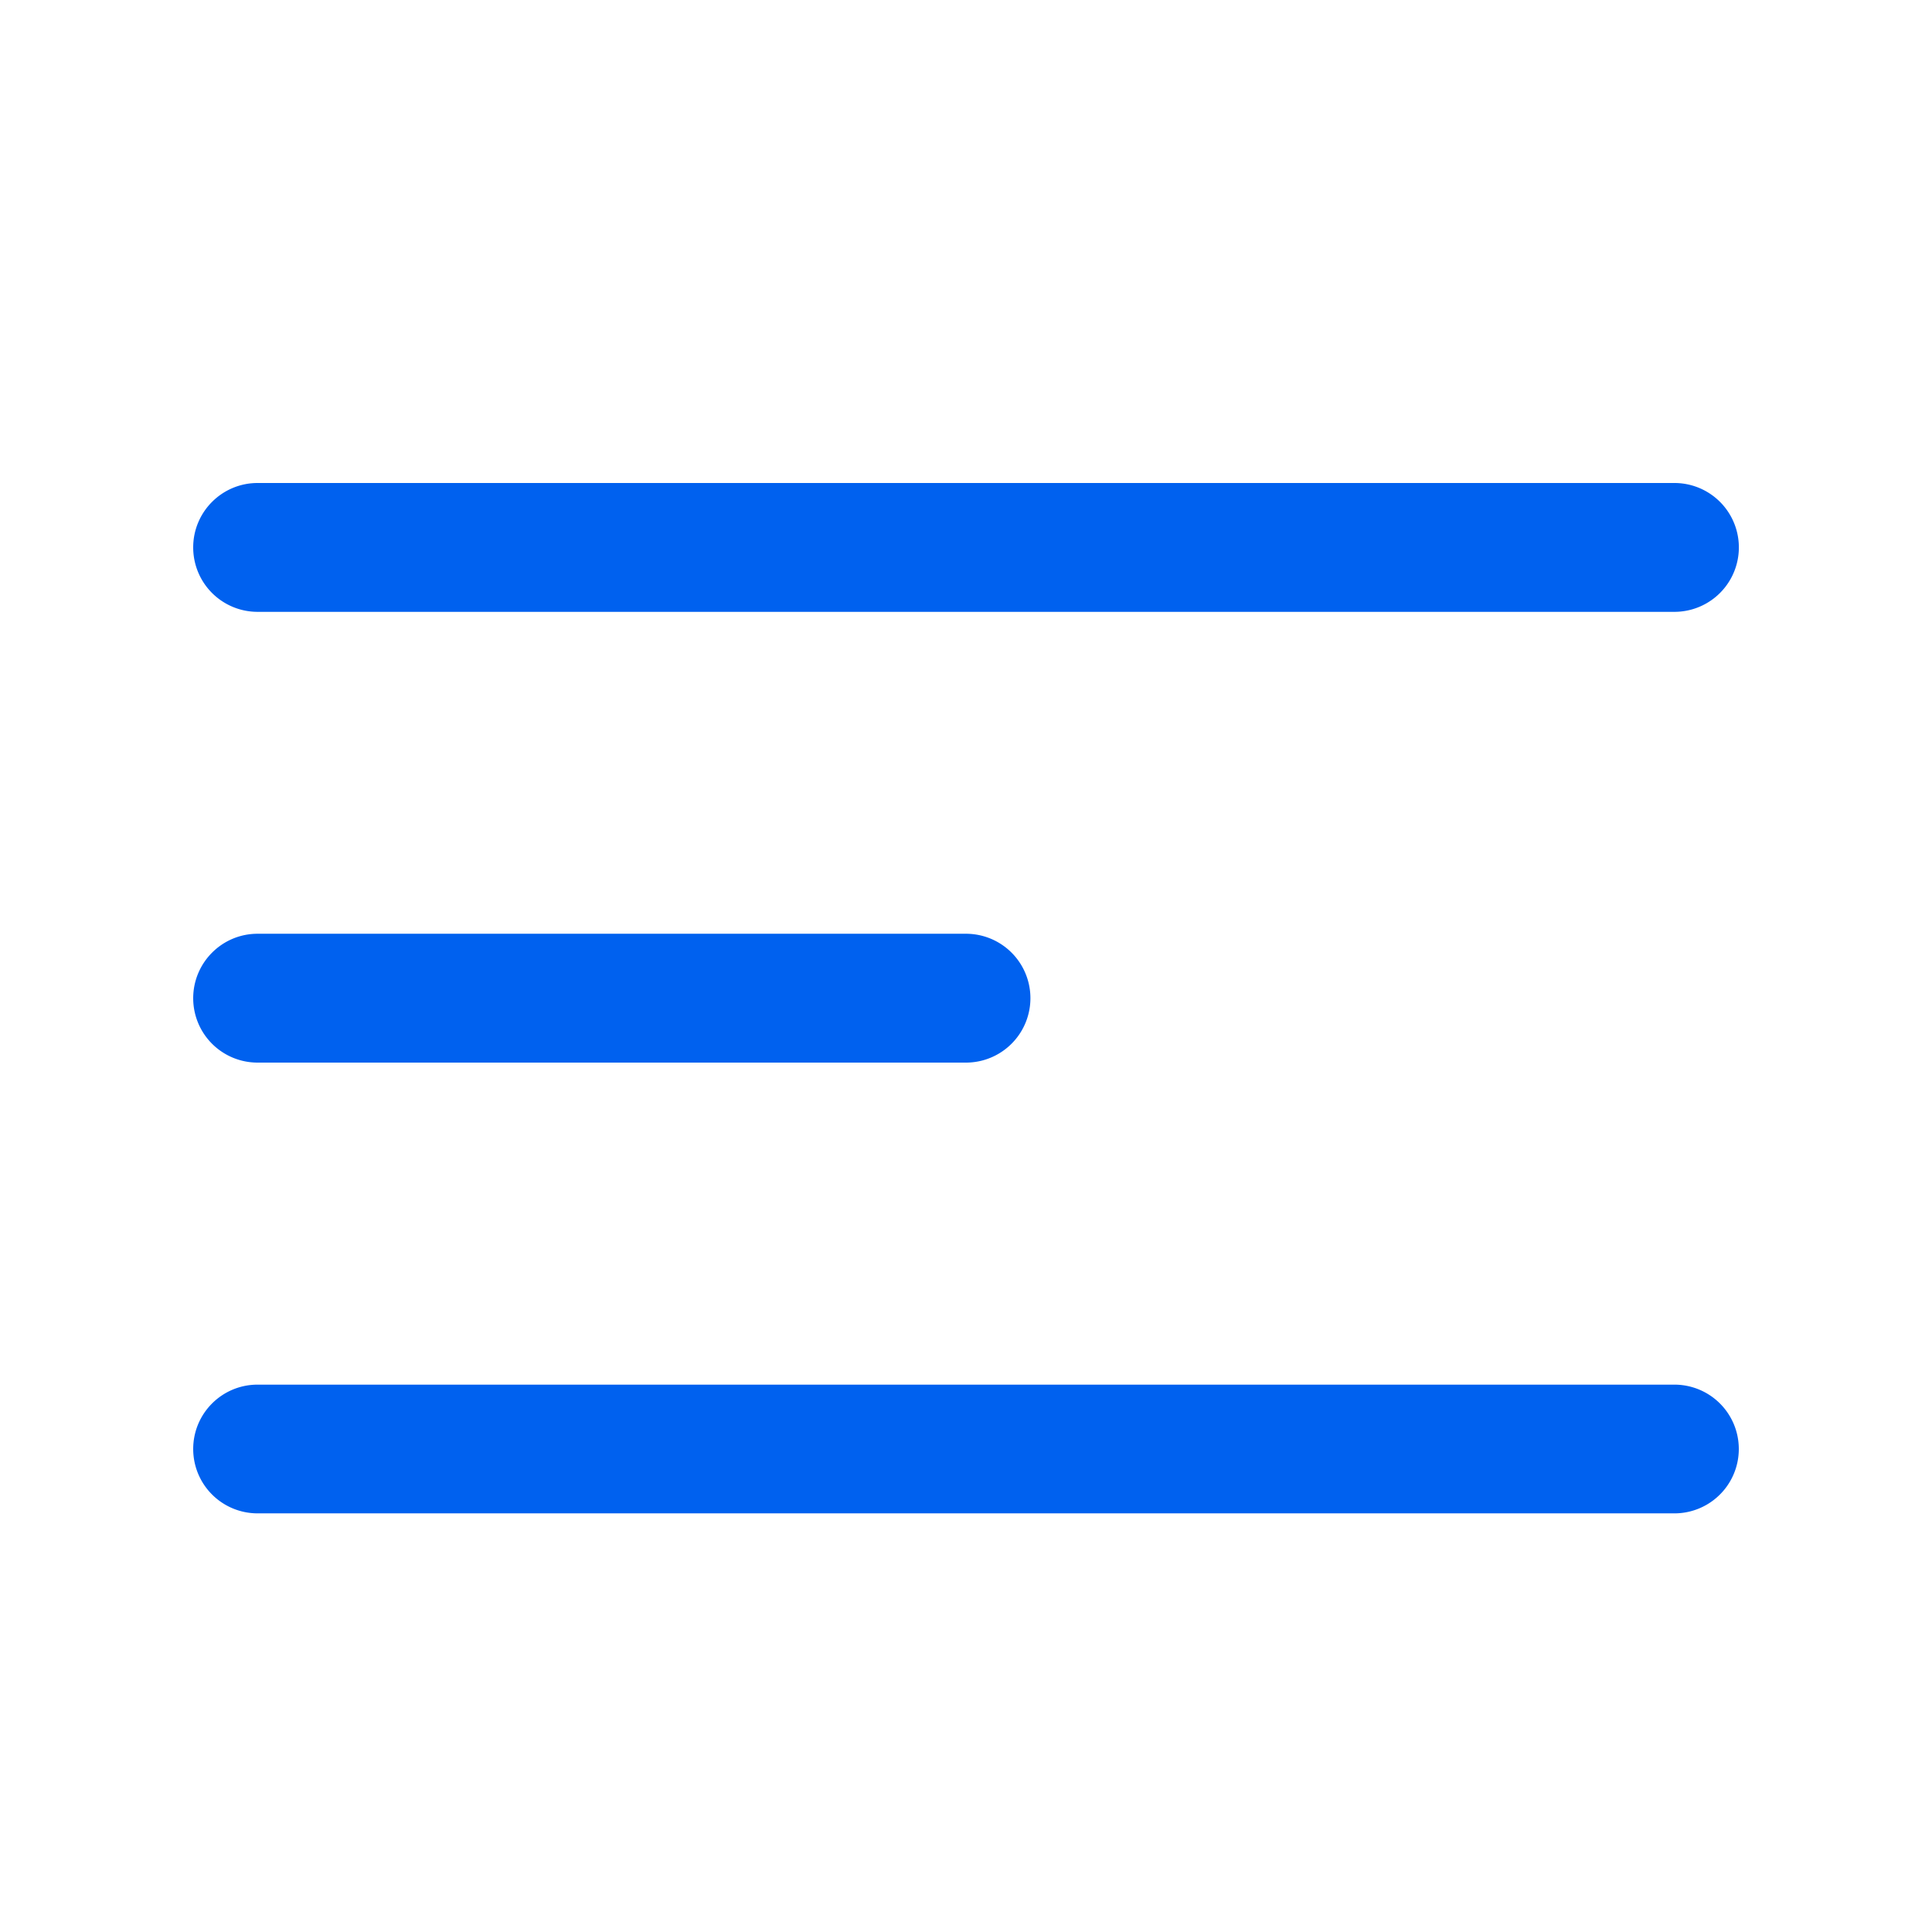 <svg xmlns="http://www.w3.org/2000/svg" width="16" height="16" fill="none"><path fill="#0061EF" fill-rule="evenodd" d="M1.6 4.533c0-.294.239-.533.533-.533h11.734a.533.533 0 0 1 0 1.067H2.133a.533.533 0 0 1-.533-.534Zm0 3.734c0-.295.239-.534.533-.534H8A.533.533 0 0 1 8 8.8H2.133a.533.533 0 0 1-.533-.533ZM1.6 12c0-.295.239-.533.533-.533h11.734a.533.533 0 1 1 0 1.066H2.133A.533.533 0 0 1 1.6 12Z" clip-rule="evenodd"/></svg>